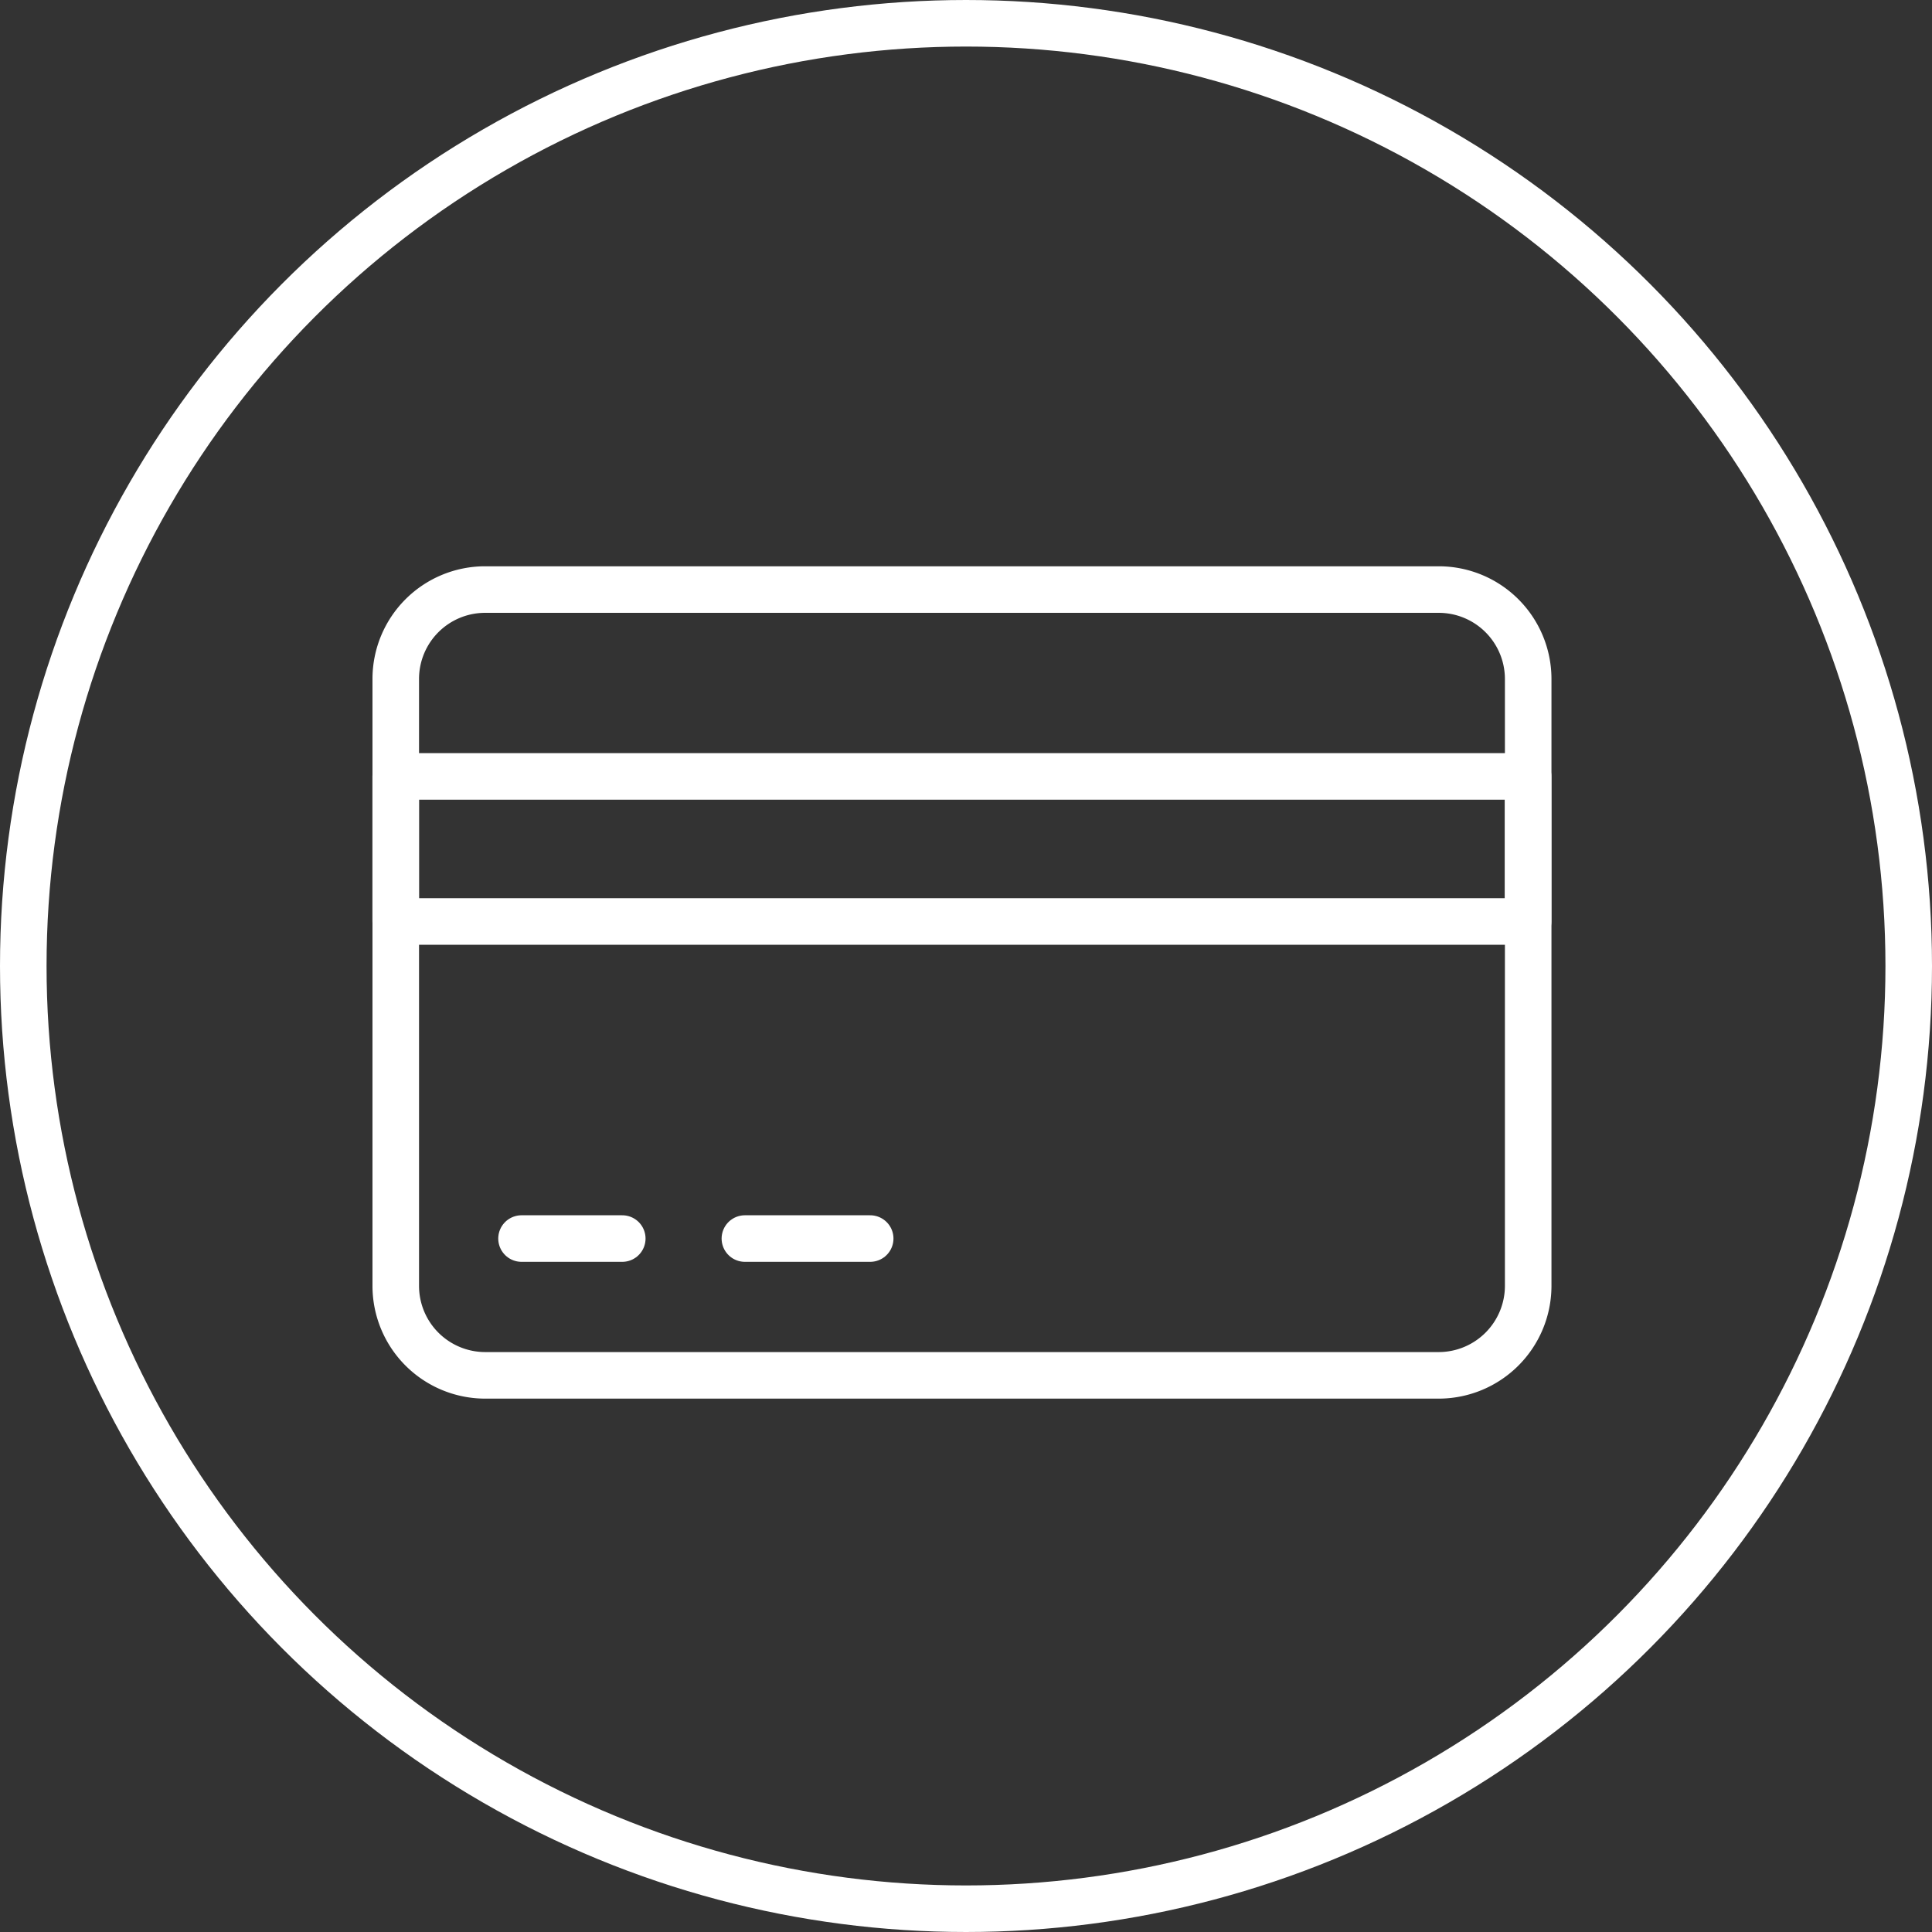 <svg xmlns="http://www.w3.org/2000/svg" width="83" height="83" viewBox="0 0 83 83"><rect x="0" y="0" width="83" height="83" fill="#333333" stroke="none"/><defs><style>.a,.b,.d{fill:none;}.a,.b{stroke:#fff;stroke-width:2px;}.b{stroke-linecap:round;stroke-linejoin:round;}.c{stroke:none;}</style></defs><g transform="translate(-899 -4284)"><g transform="translate(899 4284)"><g class="a"><circle class="c" cx="41.5" cy="41.5" r="41.5"/><circle class="d" cx="41.5" cy="41.5" r="40.5"/></g></g><g transform="translate(351.131 4129.905)"><path class="b" d="M607.944,213.181H568.7a3.845,3.845,0,0,1-3.829-3.829v-26.1a3.84,3.84,0,0,1,3.829-3.829h40.991a3.844,3.844,0,0,1,3.83,3.829v26.1a3.848,3.848,0,0,1-3.83,3.829h-1.745"/><line class="b" x2="4.328" transform="translate(570.274 207.304)"/><line class="b" x2="5.383" transform="translate(579.87 207.304)"/><path class="b" d="M613.518,184.8v6.232H564.869V184.8Z" transform="translate(0 2.65)"/></g></g></svg>